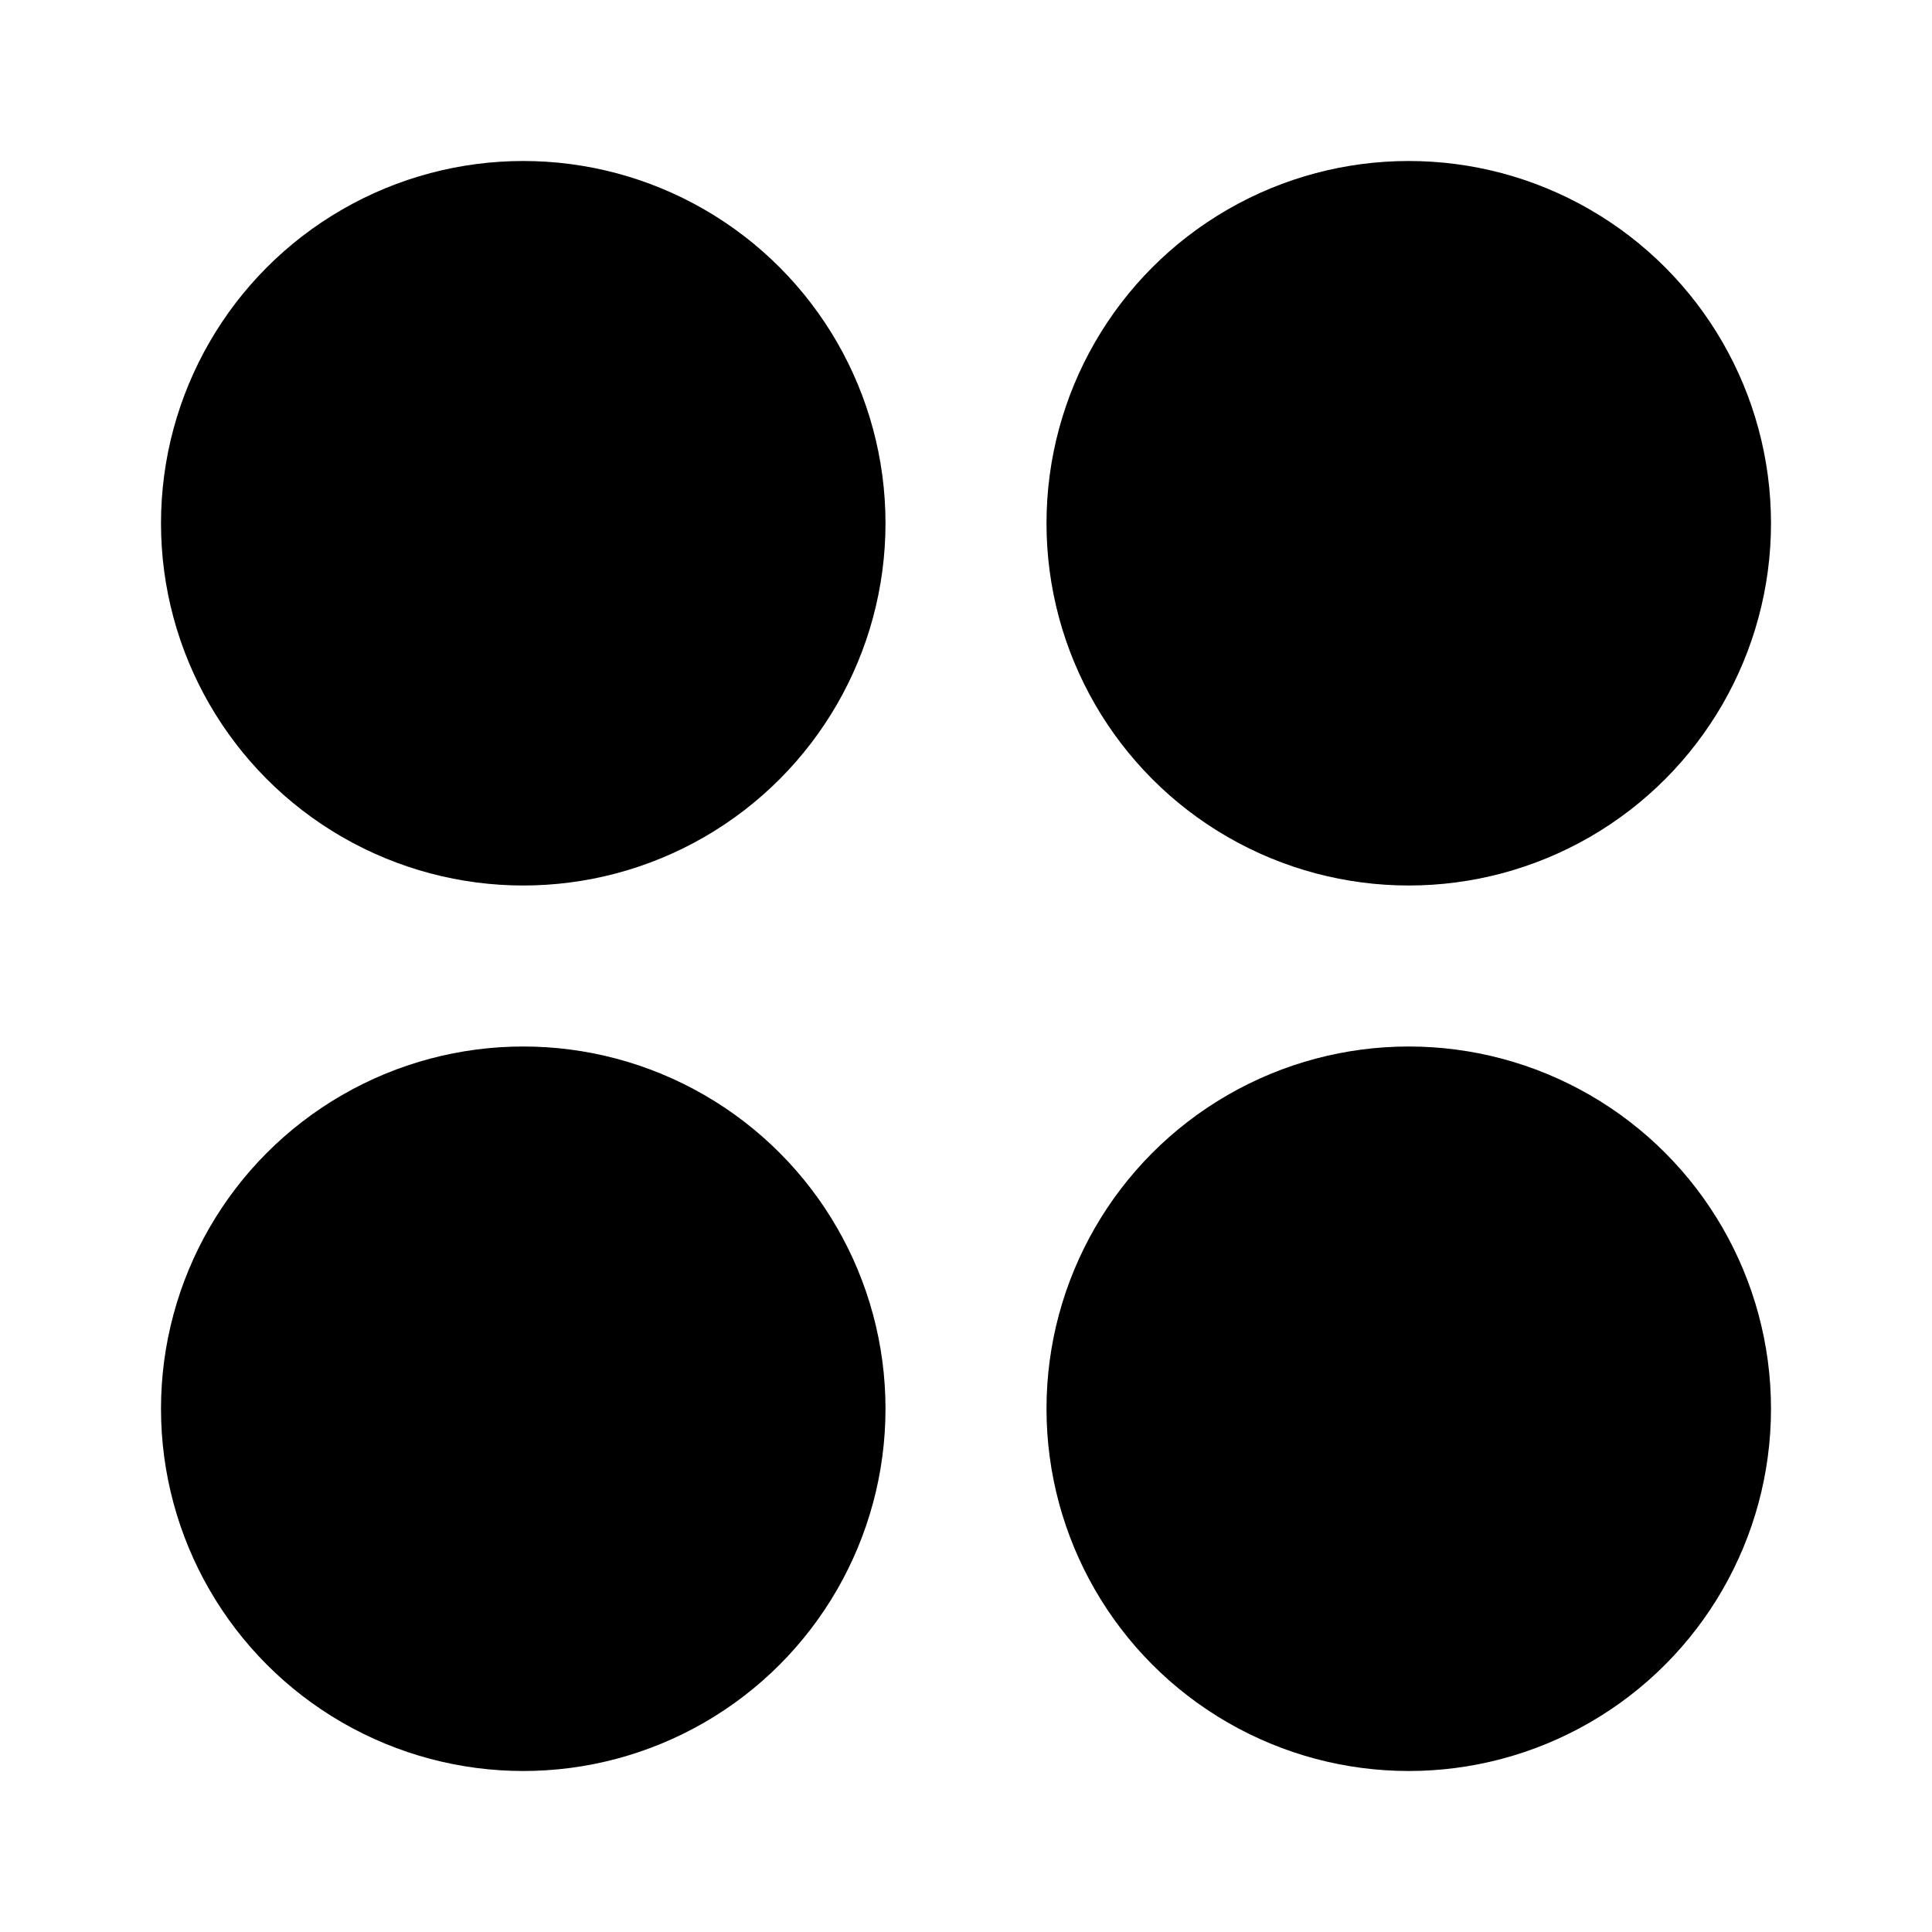 <?xml version="1.0" encoding="UTF-8"?> <svg xmlns="http://www.w3.org/2000/svg" width="24" height="24" viewBox="0 0 24 24" fill="none"><circle cx="6.5" cy="6.5" r="4.5" fill="black"></circle><circle cx="6.5" cy="17.5" r="4.5" fill="black"></circle><circle cx="17.5" cy="6.5" r="4.5" fill="black"></circle><circle cx="17.5" cy="17.5" r="4.5" fill="black"></circle></svg> 